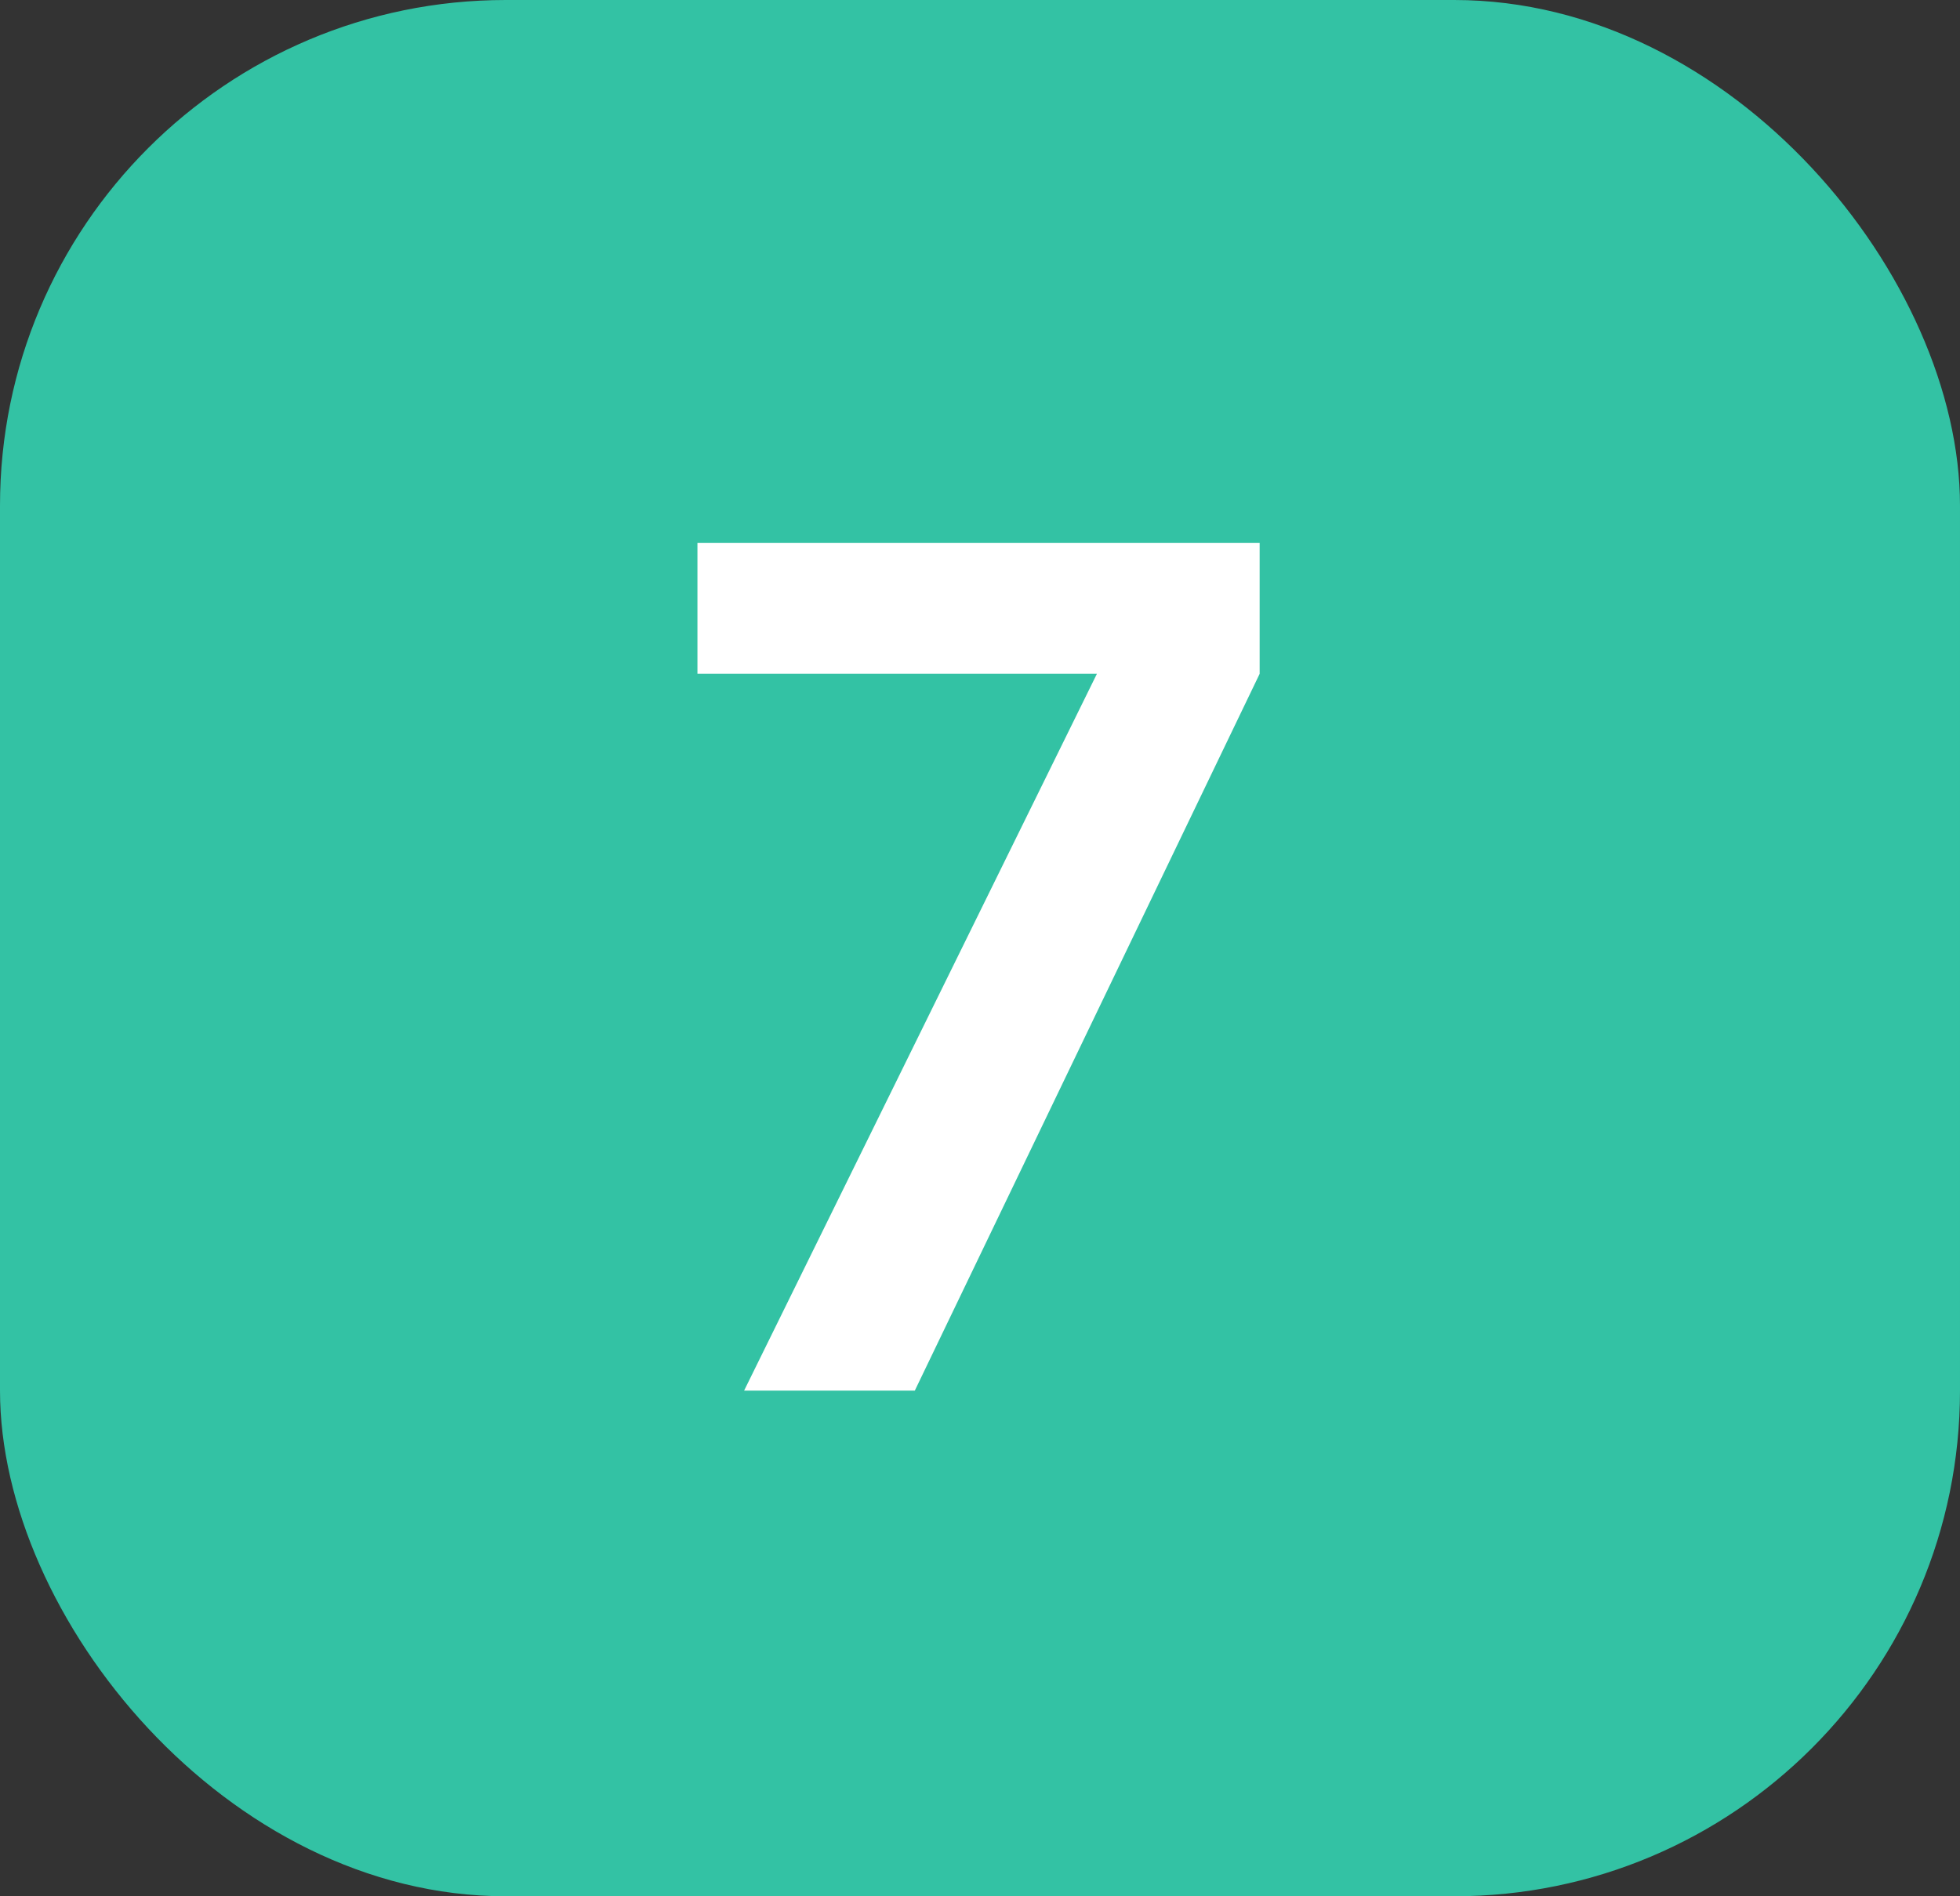 <svg xmlns="http://www.w3.org/2000/svg" width="31" height="30" viewBox="0 0 31 30" fill="none"><rect x="0" y="0" width="31" height="30" fill="#333333" stroke="none"/><rect width="31" height="30" rx="8" fill="#33C2A4"></rect><path d="M11.769 22L17.349 10.66H11.031V8.59H19.923V10.66L14.469 22H11.769Z" fill="white"></path></svg>